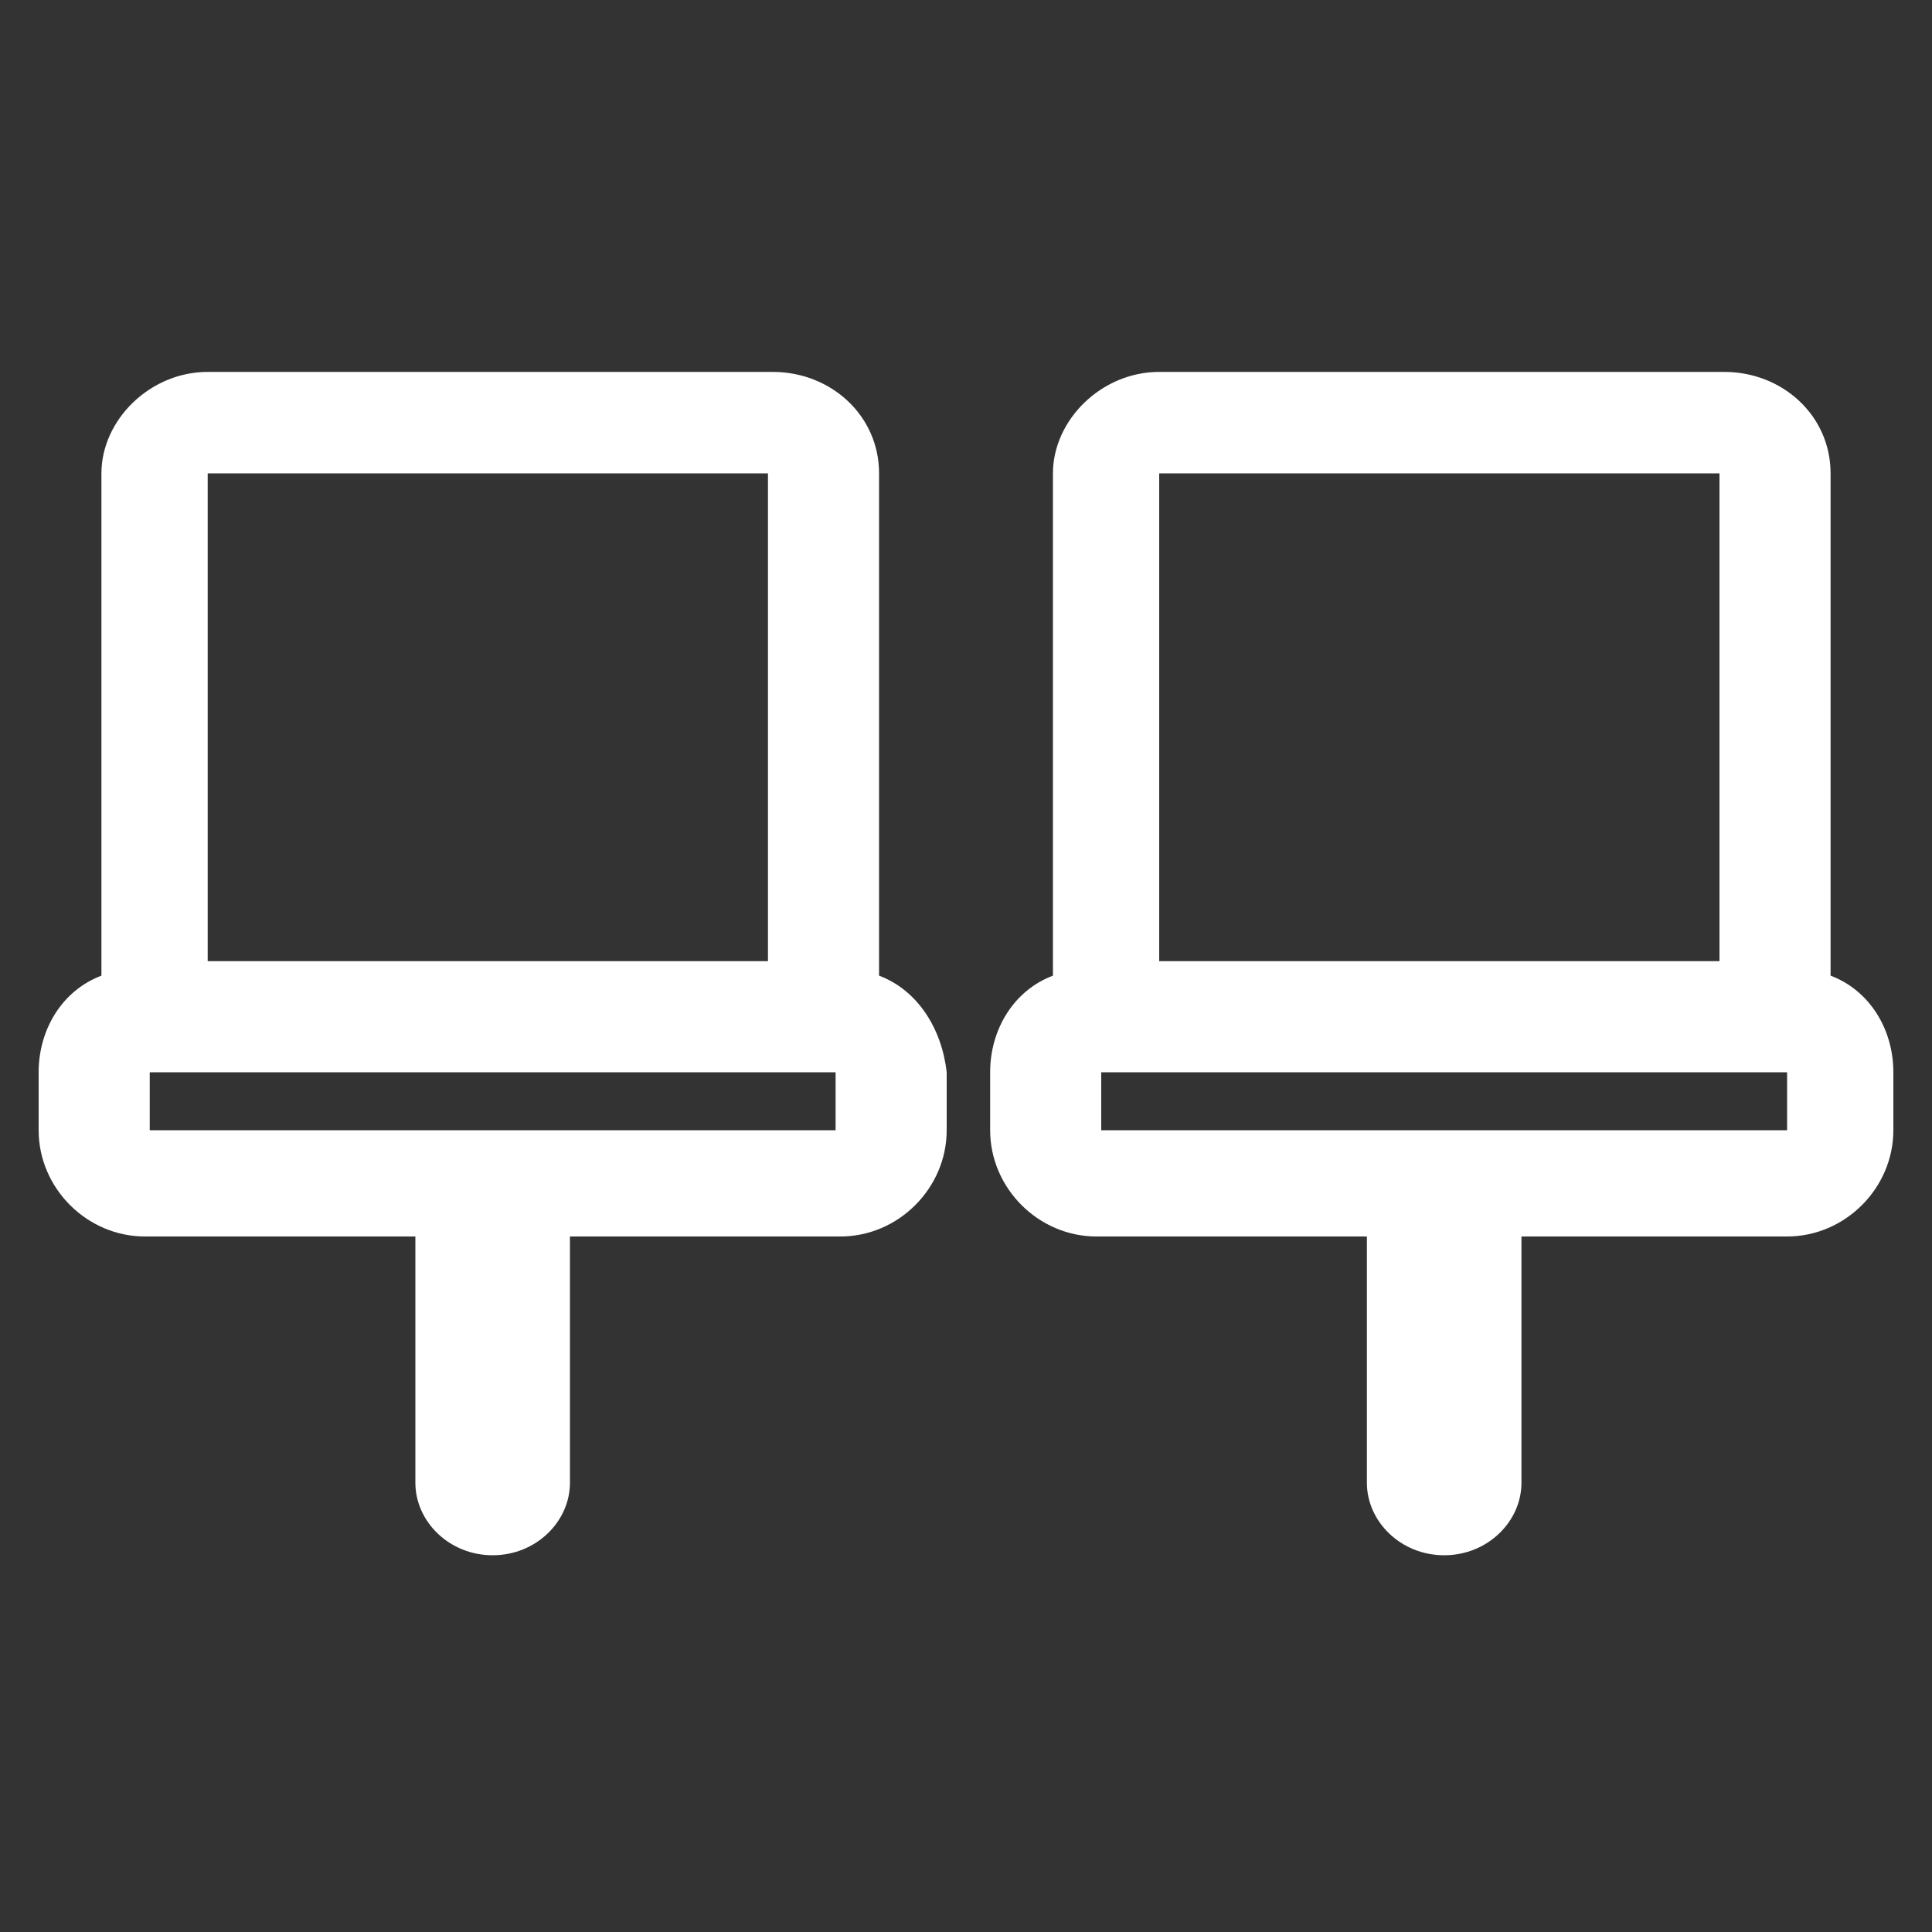<?xml version="1.0" encoding="utf-8"?>
<!-- Generator: Adobe Illustrator 27.8.1, SVG Export Plug-In . SVG Version: 6.00 Build 0)  -->
<svg version="1.1" id="Ebene_1" xmlns="http://www.w3.org/2000/svg" xmlns:xlink="http://www.w3.org/1999/xlink" x="0px" y="0px"
	 viewBox="0 0 40 40" style="enable-background:new 0 0 40 40;" xml:space="preserve">
<rect x="0" y="0" width="40" height="40" fill="#333333" stroke="none"/>
<style type="text/css">
	.st0{fill:#FFFFFF;}
</style>
<g>
	<path class="st0" d="M18.2,20.2V9.8c0-1.2-1-2.1-2.2-2.1H4.3c-1.2,0-2.2,1-2.2,2.1v10.4c-0.8,0.3-1.3,1.1-1.3,2v1.2
		c0,1.2,1,2.2,2.2,2.2h2.2h3.4v5.1c0,0.8,0.7,1.5,1.6,1.5c0.9,0,1.6-0.7,1.6-1.5v-5.1H13h2.2h2.2c1.2,0,2.2-1,2.2-2.2v-1.2
		C19.5,21.3,19,20.5,18.2,20.2z M4.3,9.8h11.6v10.1H4.3V9.8z M17.3,23.4h-2.2h-2.2H7.5H5.3H3.1v-1.2h14.2V23.4z"/>
	<path class="st0" d="M37.9,20.2V9.8c0-1.2-1-2.1-2.2-2.1H24c-1.2,0-2.2,1-2.2,2.1v10.4c-0.8,0.3-1.3,1.1-1.3,2v1.2
		c0,1.2,1,2.2,2.2,2.2h2.2h3.4v5.1c0,0.8,0.7,1.5,1.6,1.5s1.6-0.7,1.6-1.5v-5.1h1.2h2.2H37c1.2,0,2.2-1,2.2-2.2v-1.2
		C39.2,21.3,38.7,20.5,37.9,20.2z M24,9.8h11.6v10.1H24V9.8z M37,23.4h-2.2h-2.2h-5.4H25h-2.2v-1.2H37V23.4z"/>
</g>
</svg>
